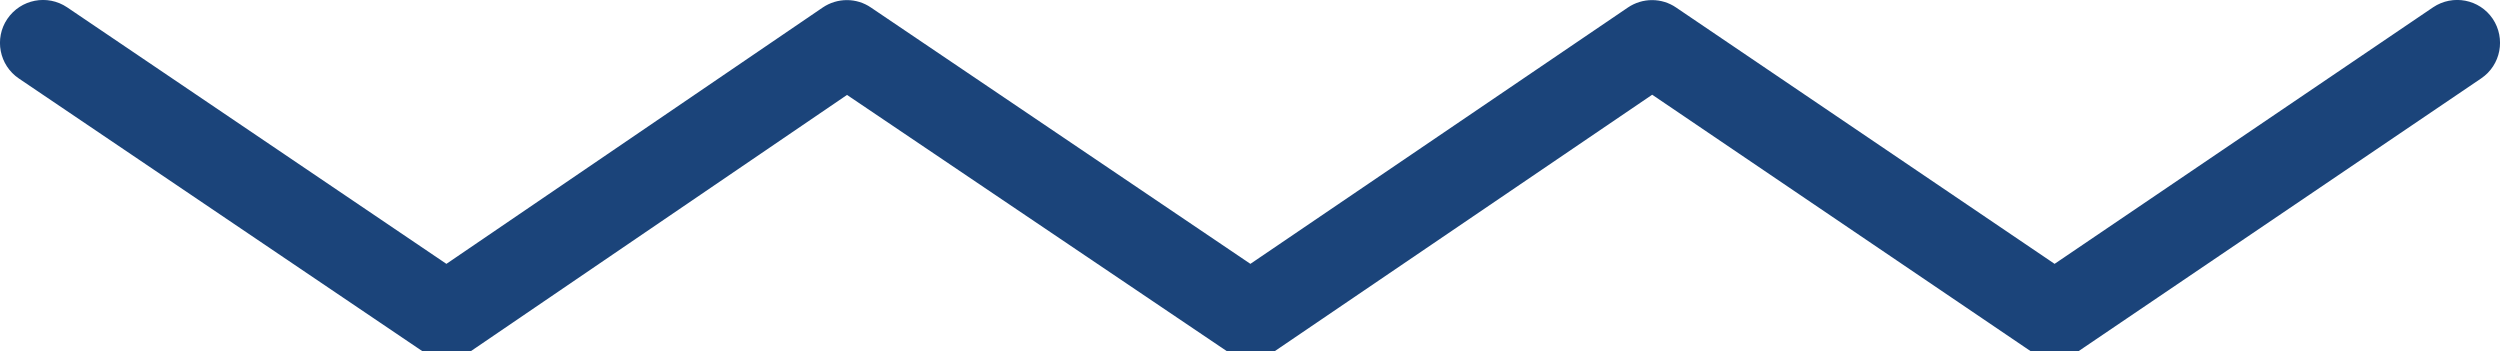 <?xml version="1.0" encoding="UTF-8"?><svg id="Layer_3" xmlns="http://www.w3.org/2000/svg" viewBox="0 0 126.68 17.8"><defs><style>.cls-1{fill:#1b447a;}</style></defs><path class="cls-1" d="M22.63,18.17c-.43,0-.85-.12-1.22-.37L.96,3.98C-.04,3.31-.3,1.95,.37,.96,1.05-.04,2.4-.3,3.4,.37L22.62,13.37,41.69,.38c.74-.5,1.71-.5,2.44,0l19.23,12.99L82.49,.38c.74-.5,1.71-.5,2.44,0l19.18,12.99L123.29,.37c1-.67,2.35-.41,3.02,.58,.67,1,.41,2.35-.58,3.02l-20.4,13.82c-.74,.5-1.7,.5-2.44,0l-19.17-12.99-19.12,12.99c-.74,.5-1.7,.5-2.44,0L42.92,4.81l-19.07,12.99c-.37,.25-.8,.38-1.23,.38Z"/></svg>